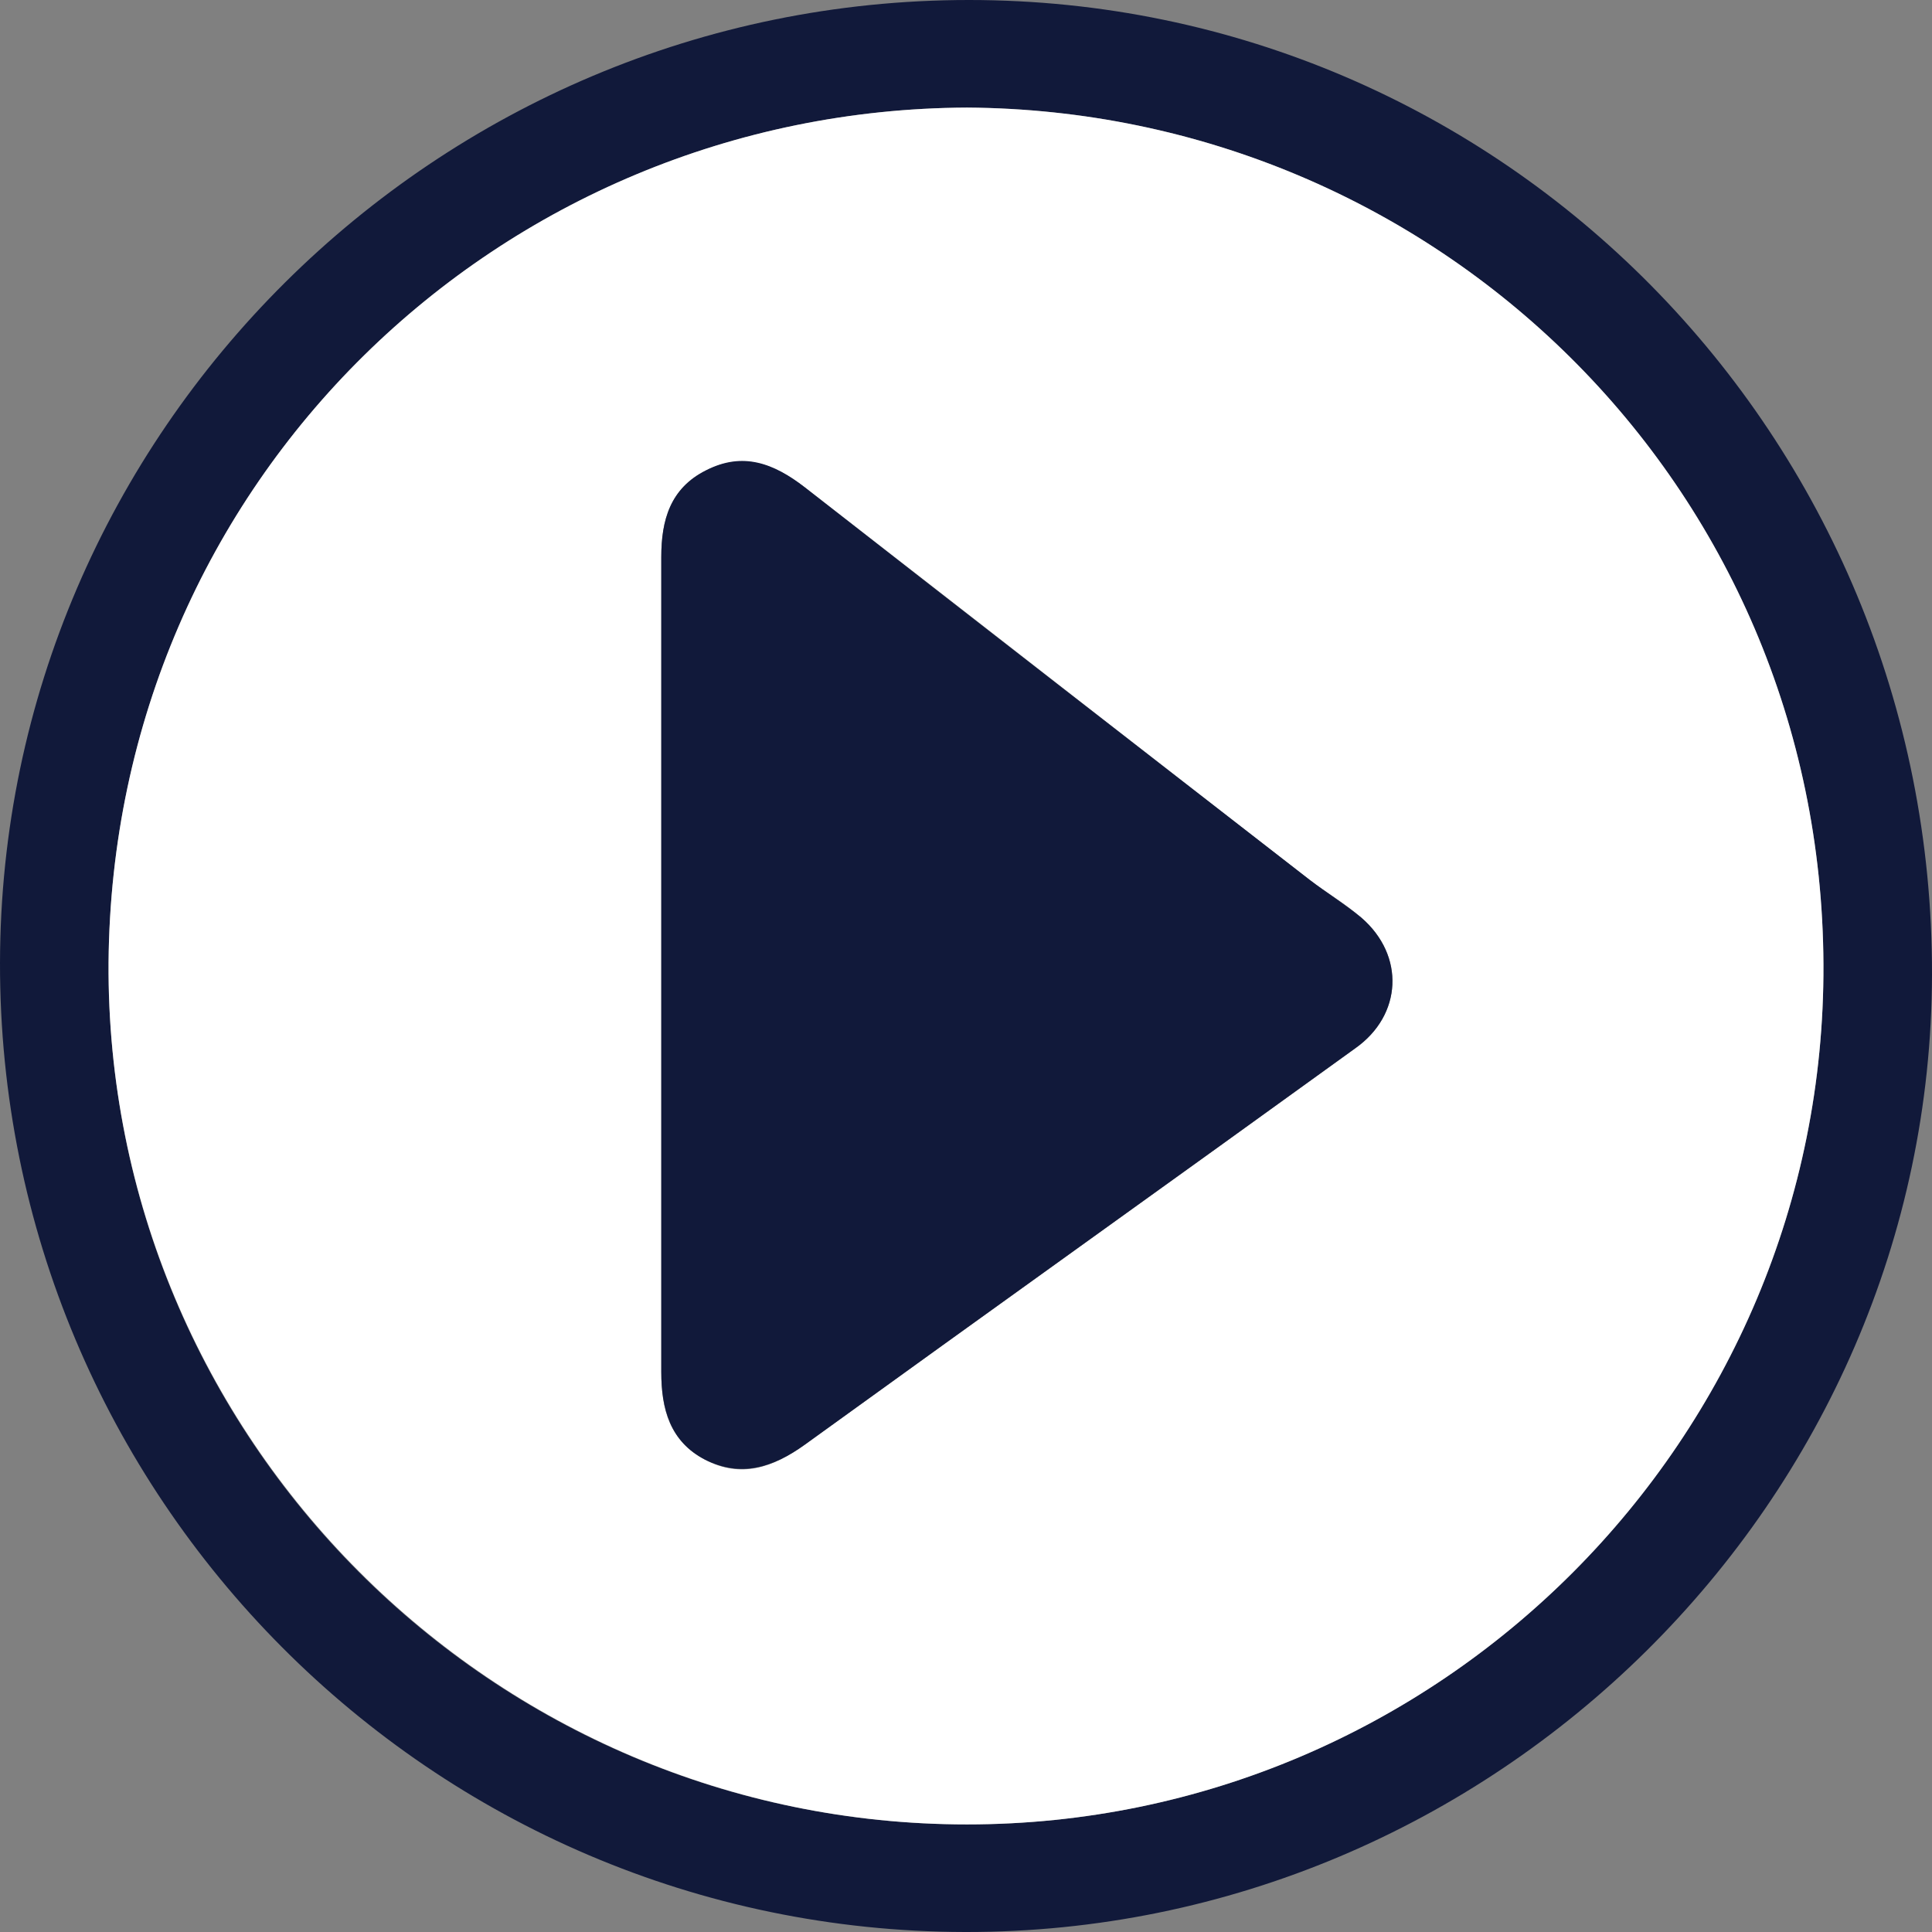 <svg width="32" height="32" viewBox="0 0 32 32" fill="none" xmlns="http://www.w3.org/2000/svg">
<rect x="0" y="0" width="32" height="32" fill="#808080" stroke="none"/>
<g clip-path="url(#clip0_204_882)">
<path d="M15.983 32C7.142 31.983 -0.016 24.788 2.84477e-05 15.942C0.017 7.162 7.225 0 16.049 0C24.891 0 32.017 7.228 32 16.14C31.983 24.854 24.742 32.017 15.983 32ZM16.017 1.782C8.28 1.815 1.864 7.971 1.798 15.942C1.748 23.814 8.148 30.218 16.017 30.218C23.835 30.218 30.235 23.831 30.202 15.975C30.169 8.021 23.769 1.832 16.017 1.782Z" fill="#11193A"/>
<path d="M16.017 1.782C23.769 1.832 30.169 8.021 30.202 15.975C30.235 23.831 23.835 30.218 16.017 30.218C8.165 30.218 1.748 23.798 1.798 15.942C1.864 7.971 8.28 1.815 16.017 1.782ZM10.953 15.975C10.953 18.22 10.953 20.481 10.953 22.725C10.953 23.336 11.085 23.864 11.678 24.177C12.272 24.491 12.8 24.309 13.328 23.93C16.363 21.735 19.414 19.557 22.45 17.362C23.225 16.8 23.274 15.827 22.549 15.2C22.285 14.969 21.971 14.787 21.691 14.573C18.903 12.411 16.116 10.232 13.328 8.07C12.816 7.674 12.305 7.493 11.695 7.79C11.101 8.087 10.953 8.615 10.953 9.225C10.953 11.47 10.953 13.731 10.953 15.975Z" fill="white"/>
<path d="M10.953 15.975C10.953 13.731 10.953 11.47 10.953 9.225C10.953 8.615 11.101 8.087 11.695 7.79C12.305 7.476 12.816 7.674 13.328 8.07C16.116 10.248 18.903 12.41 21.691 14.572C21.971 14.787 22.268 14.969 22.549 15.2C23.274 15.827 23.225 16.817 22.45 17.361C19.414 19.556 16.363 21.735 13.328 23.93C12.8 24.309 12.272 24.474 11.678 24.177C11.101 23.88 10.953 23.336 10.953 22.725C10.953 20.481 10.953 18.22 10.953 15.975Z" fill="#11193A"/>
</g>
<defs>
<clipPath id="clip0_204_882">
<rect width="32" height="32" fill="white"/>
</clipPath>
</defs>
</svg>
